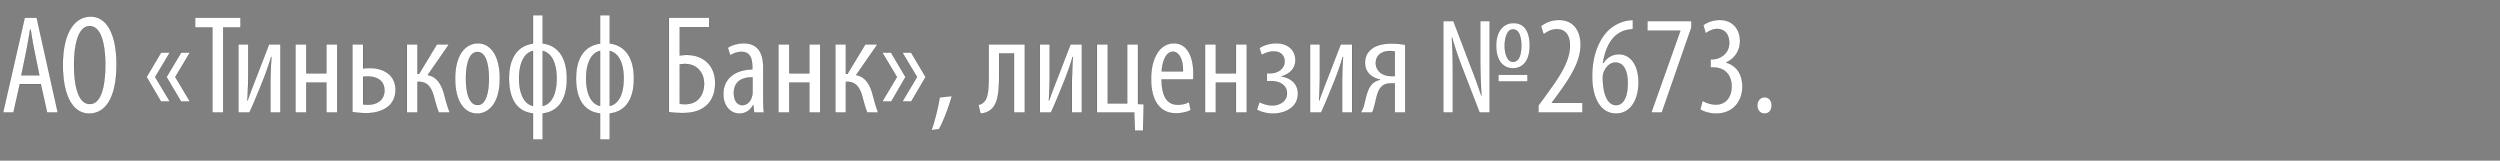 <svg width="249" height="16" viewBox="0 0 249 16" xmlns="http://www.w3.org/2000/svg"><rect x="0" y="0" width="249" height="16" fill="#808080" stroke="none"/><g fill="#fff" stroke="#000"><path d="M4.06 8.372l.63 2.828h1.064l-2.1-9.436h-1.19L.308 11.2h1.036l.63-2.828zm-1.932-.868l.49-2.394c.126-.63.266-1.442.378-2.156h.056c.112.7.238 1.484.378 2.156l.49 2.394zM9.03 1.652c-1.652 0-2.772 1.694-2.772 4.816 0 3.178 1.05 4.844 2.618 4.844 1.512 0 2.73-1.358 2.73-4.9 0-3.01-.966-4.76-2.576-4.76zm-.098.952c1.232 0 1.554 2.086 1.554 3.85 0 1.848-.322 3.906-1.54 3.906-1.19 0-1.568-1.932-1.568-3.878 0-1.918.378-3.878 1.554-3.878zM16.912 5.236h-.868l-1.442 2.436 1.428 2.436h.882l-1.456-2.436zm2.002 0h-.868L16.59 7.672l1.442 2.436h.882l-1.456-2.436zM21.154 11.2h1.078V2.73h1.722v-.966h-4.522v.966h1.722zM23.744 4.424V11.2h1.106c.504-1.092 1.12-2.632 1.344-3.192.294-.742.56-1.498.812-2.338h.028a43.56 43.56 0 00-.098 3.304V11.2h.994V4.424h-1.134l-1.134 2.94c-.294.77-.686 1.736-.994 2.632h-.028a48.27 48.27 0 00.084-3.248V4.424zM29.428 4.424V11.2h1.078V8.218h2.002V11.2h1.078V4.424h-1.078v2.87h-2.002v-2.87zM35.098 4.424v6.734c.434.07.924.112 1.386.112.812 0 1.596-.196 2.17-.658.448-.364.742-.924.742-1.652 0-1.512-1.204-2.184-2.59-2.184-.182 0-.434.014-.644.042V4.424zm1.064 3.22c.14-.014.266-.028.448-.028.896 0 1.68.392 1.68 1.386 0 .98-.756 1.428-1.652 1.428-.168 0-.308-.014-.476-.028zM40.53 4.424V11.2h1.05V8.148h.112c.882 0 1.26.546 1.526 1.47.154.602.308 1.162.49 1.582H44.8c-.224-.518-.406-1.232-.56-1.806-.252-.938-.714-1.764-1.638-1.918l2.114-3.052h-1.204l-1.778 2.94h-.154v-2.94zM47.6 4.312c-1.162 0-2.268 1.036-2.268 3.514 0 2.38.98 3.486 2.198 3.486 1.036 0 2.254-.882 2.254-3.5 0-2.366-.98-3.5-2.184-3.5zm-.042.868c.952 0 1.134 1.596 1.134 2.632 0 1.05-.182 2.646-1.106 2.646-.98 0-1.176-1.526-1.176-2.646 0-1.036.182-2.632 1.148-2.632zM53.088 1.512V4.34c-1.456.196-2.394 1.316-2.394 3.486 0 2.212.938 3.318 2.394 3.472v2.59h.966v-2.59c1.484-.168 2.408-1.288 2.408-3.472 0-2.212-.98-3.318-2.408-3.5V1.512zm0 9.044c-1.092-.266-1.386-1.61-1.386-2.744 0-1.12.294-2.478 1.386-2.744zm.966-5.488c1.106.294 1.386 1.624 1.386 2.744 0 1.176-.294 2.478-1.386 2.744zM59.766 1.512V4.34c-1.456.196-2.394 1.316-2.394 3.486 0 2.212.938 3.318 2.394 3.472v2.59h.966v-2.59c1.484-.168 2.408-1.288 2.408-3.472 0-2.212-.98-3.318-2.408-3.5V1.512zm0 9.044c-1.092-.266-1.386-1.61-1.386-2.744 0-1.12.294-2.478 1.386-2.744zm.966-5.488c1.106.294 1.386 1.624 1.386 2.744 0 1.176-.294 2.478-1.386 2.744zM66.626 1.764v9.394c.294.056.714.098 1.414.098 1.12 0 1.974-.322 2.52-.952.434-.49.672-1.176.672-2.03 0-.882-.294-1.582-.798-2.058-.49-.476-1.19-.742-2.016-.742-.238 0-.476.014-.714.056V2.702h2.926v-.938zm1.078 4.648c.182-.028.364-.042.532-.042.588 0 1.064.224 1.386.574.322.35.504.826.504 1.386 0 .56-.154 1.036-.434 1.4-.308.406-.798.644-1.442.644-.196 0-.364 0-.546-.042zM76.09 11.2c-.07-.434-.07-1.022-.07-1.54V6.734c0-1.526-.588-2.422-1.946-2.422-.672 0-1.302.238-1.582.448l.238.756c.322-.21.7-.35 1.12-.35.854 0 1.078.63 1.078 1.54v.21c-1.526.014-2.884.77-2.884 2.464 0 1.162.7 1.932 1.61 1.932.574 0 1.05-.308 1.344-.826h.042l.07.714zm-1.134-2.128c0 .112 0 .252-.028.378-.126.672-.532 1.022-1.008 1.022-.378 0-.826-.322-.826-1.204 0-1.47 1.302-1.568 1.862-1.568zM77.532 4.424V11.2h1.078V8.218h2.002V11.2h1.078V4.424h-1.078v2.87H78.61v-2.87zM83.202 4.424V11.2h1.05V8.148h.112c.882 0 1.26.546 1.526 1.47.154.602.308 1.162.49 1.582h1.092c-.224-.518-.406-1.232-.56-1.806-.252-.938-.714-1.764-1.638-1.918l2.114-3.052h-1.204l-1.778 2.94h-.154v-2.94zM89.334 7.672l-1.456 2.436h.896l1.414-2.436-1.442-2.436h-.868zm2.002 0l-1.456 2.436h.882l1.428-2.436-1.442-2.436h-.868zM93.52 12.866c.378-.63.98-2.17 1.288-3.304l-1.218.14c-.14.966-.518 2.45-.812 3.262z" stroke-width=".014"/></g><g fill="#fff" stroke="#000"><path d="M98.476 4.424v3.108c0 1.246-.056 2.198-.448 2.59-.14.154-.308.266-.574.322l.196.854c.252 0 .504-.056.714-.168 1.008-.476 1.148-1.75 1.148-3.668V5.32h1.484v5.88h1.078V4.424zM103.572 4.424V11.2h1.106c.504-1.092 1.12-2.632 1.344-3.192.294-.742.56-1.498.812-2.338h.028a43.56 43.56 0 00-.098 3.304V11.2h.994V4.424h-1.134l-1.134 2.94c-.294.77-.686 1.736-.994 2.632h-.028a48.27 48.27 0 00.084-3.248V4.424zM109.256 4.424V11.2h3.71l.07 1.806h.812l.07-2.632-.574-.014V4.424h-1.078v5.88h-1.932v-5.88zM118.846 7.91c.014-.168.014-.35.014-.602 0-1.54-.546-2.996-1.932-2.996-1.358 0-2.282 1.372-2.282 3.57 0 2.072.84 3.402 2.464 3.402.532 0 1.106-.112 1.484-.322l-.168-.798c-.266.154-.658.266-1.12.266-.784 0-1.596-.448-1.61-2.52zm-3.136-.798c.042-.924.406-1.96 1.106-1.96.518 0 1.036.602 1.008 1.96zM120.022 4.424V11.2h1.078V8.218h2.002V11.2h1.078V4.424h-1.078v2.87H121.1v-2.87zM126.182 8.078h.406c.77 0 1.596.322 1.596 1.246 0 .63-.574 1.176-1.484 1.176-.462 0-.938-.168-1.26-.336l-.252.77a3.53 3.53 0 001.596.378c1.246 0 2.492-.63 2.492-1.988 0-.966-.7-1.568-1.638-1.708v-.014c.784-.21 1.386-.77 1.386-1.596 0-1.064-.798-1.694-1.904-1.694-.602 0-1.232.168-1.68.476l.224.686c.336-.196.77-.35 1.19-.35.63 0 1.092.336 1.092 1.008 0 .742-.728 1.162-1.386 1.162h-.378zM130.48 4.424V11.2h1.106c.504-1.092 1.12-2.632 1.344-3.192.294-.742.56-1.498.812-2.338h.028a43.56 43.56 0 00-.098 3.304V11.2h.994V4.424h-1.134l-1.134 2.94c-.294.77-.686 1.736-.994 2.632h-.028a48.27 48.27 0 00.084-3.248V4.424zM139.958 4.466c-.378-.084-.896-.126-1.442-.126-.728 0-1.47.182-1.862.504-.448.336-.7.77-.7 1.414 0 .98.714 1.498 1.498 1.666v.028c-.35.056-.644.252-.826.448-.476.518-.602 1.442-.784 2.1-.084.294-.182.49-.308.7h1.134c.07-.14.14-.308.182-.504.238-.826.308-1.666.77-2.072.182-.196.49-.322.98-.322h.322V11.2h1.036zm-1.036 3.108h-.42c-.728 0-1.47-.462-1.47-1.288 0-.854.672-1.204 1.428-1.204.154 0 .308.014.462.056zM150.738 2.296c-.924 0-1.722.728-1.722 2.254 0 1.512.714 2.254 1.68 2.254.84 0 1.666-.588 1.666-2.268 0-1.47-.588-2.24-1.624-2.24zm-.042.63c.672 0 .826.924.826 1.624 0 .686-.14 1.61-.826 1.61-.602 0-.826-.868-.826-1.61 0-.658.196-1.624.826-1.624zm1.442 5.18v-.658h-2.898v.658zm-7.434 3.094V7.952c0-1.988-.028-2.94-.098-4.186h.028a36.002 36.002 0 001.078 3.164l1.652 4.27h1.008V2.1h-.938v3.374c0 1.61.042 2.562.112 4.046h-.014c-.322-1.022-.798-2.268-1.19-3.262L144.76 2.1h-1.008v9.1zM157.612 11.2v-.952h-3.038v-.028l.616-.84c1.12-1.54 2.24-3.192 2.24-4.9 0-1.372-.658-2.492-2.17-2.492-.826 0-1.456.35-1.778.616l.266.812c.238-.154.658-.504 1.316-.504.854 0 1.302.616 1.302 1.624 0 1.708-1.288 3.416-2.366 4.914l-.77 1.05v.7zM162.638 1.988c-.154.014-.392.028-.686.084-.784.168-1.652.672-2.198 1.442-.714.966-1.176 2.338-1.176 4.102 0 2.086.798 3.696 2.38 3.696 1.456 0 2.24-1.386 2.24-3.108 0-1.736-.798-2.8-1.96-2.8-.686 0-1.19.35-1.54.868h-.042c.224-1.4.826-2.912 2.338-3.276a4.85 4.85 0 01.644-.098zm-1.68 8.484c-.728 0-1.302-.854-1.316-2.716 0-.266.042-.448.084-.546.266-.672.728-.98 1.176-.98.742 0 1.218.686 1.218 2.058 0 1.582-.546 2.184-1.162 2.184zM164.08 2.1v.952h3.276v.028l-2.884 8.12h1.05l2.94-8.456V2.1zM169.344 10.892c.364.252 1.008.42 1.596.42 1.652 0 2.604-1.204 2.604-2.688 0-1.428-.784-2.156-1.596-2.38v-.028c.882-.42 1.358-1.218 1.358-2.128 0-1.176-.728-2.1-2.016-2.1-.686 0-1.302.252-1.638.518l.238.812c.294-.21.686-.434 1.134-.434.714 0 1.204.49 1.204 1.4 0 1.12-.994 1.61-1.638 1.624h-.21v.812h.252c1.092 0 1.834.686 1.834 1.876 0 1.134-.63 1.82-1.568 1.82a2.67 2.67 0 01-1.316-.378zM175.742 11.312c.448 0 .714-.322.714-.812 0-.49-.28-.812-.714-.812-.392 0-.714.336-.714.812 0 .49.308.812.714.812z" stroke-width=".014"/></g></svg>